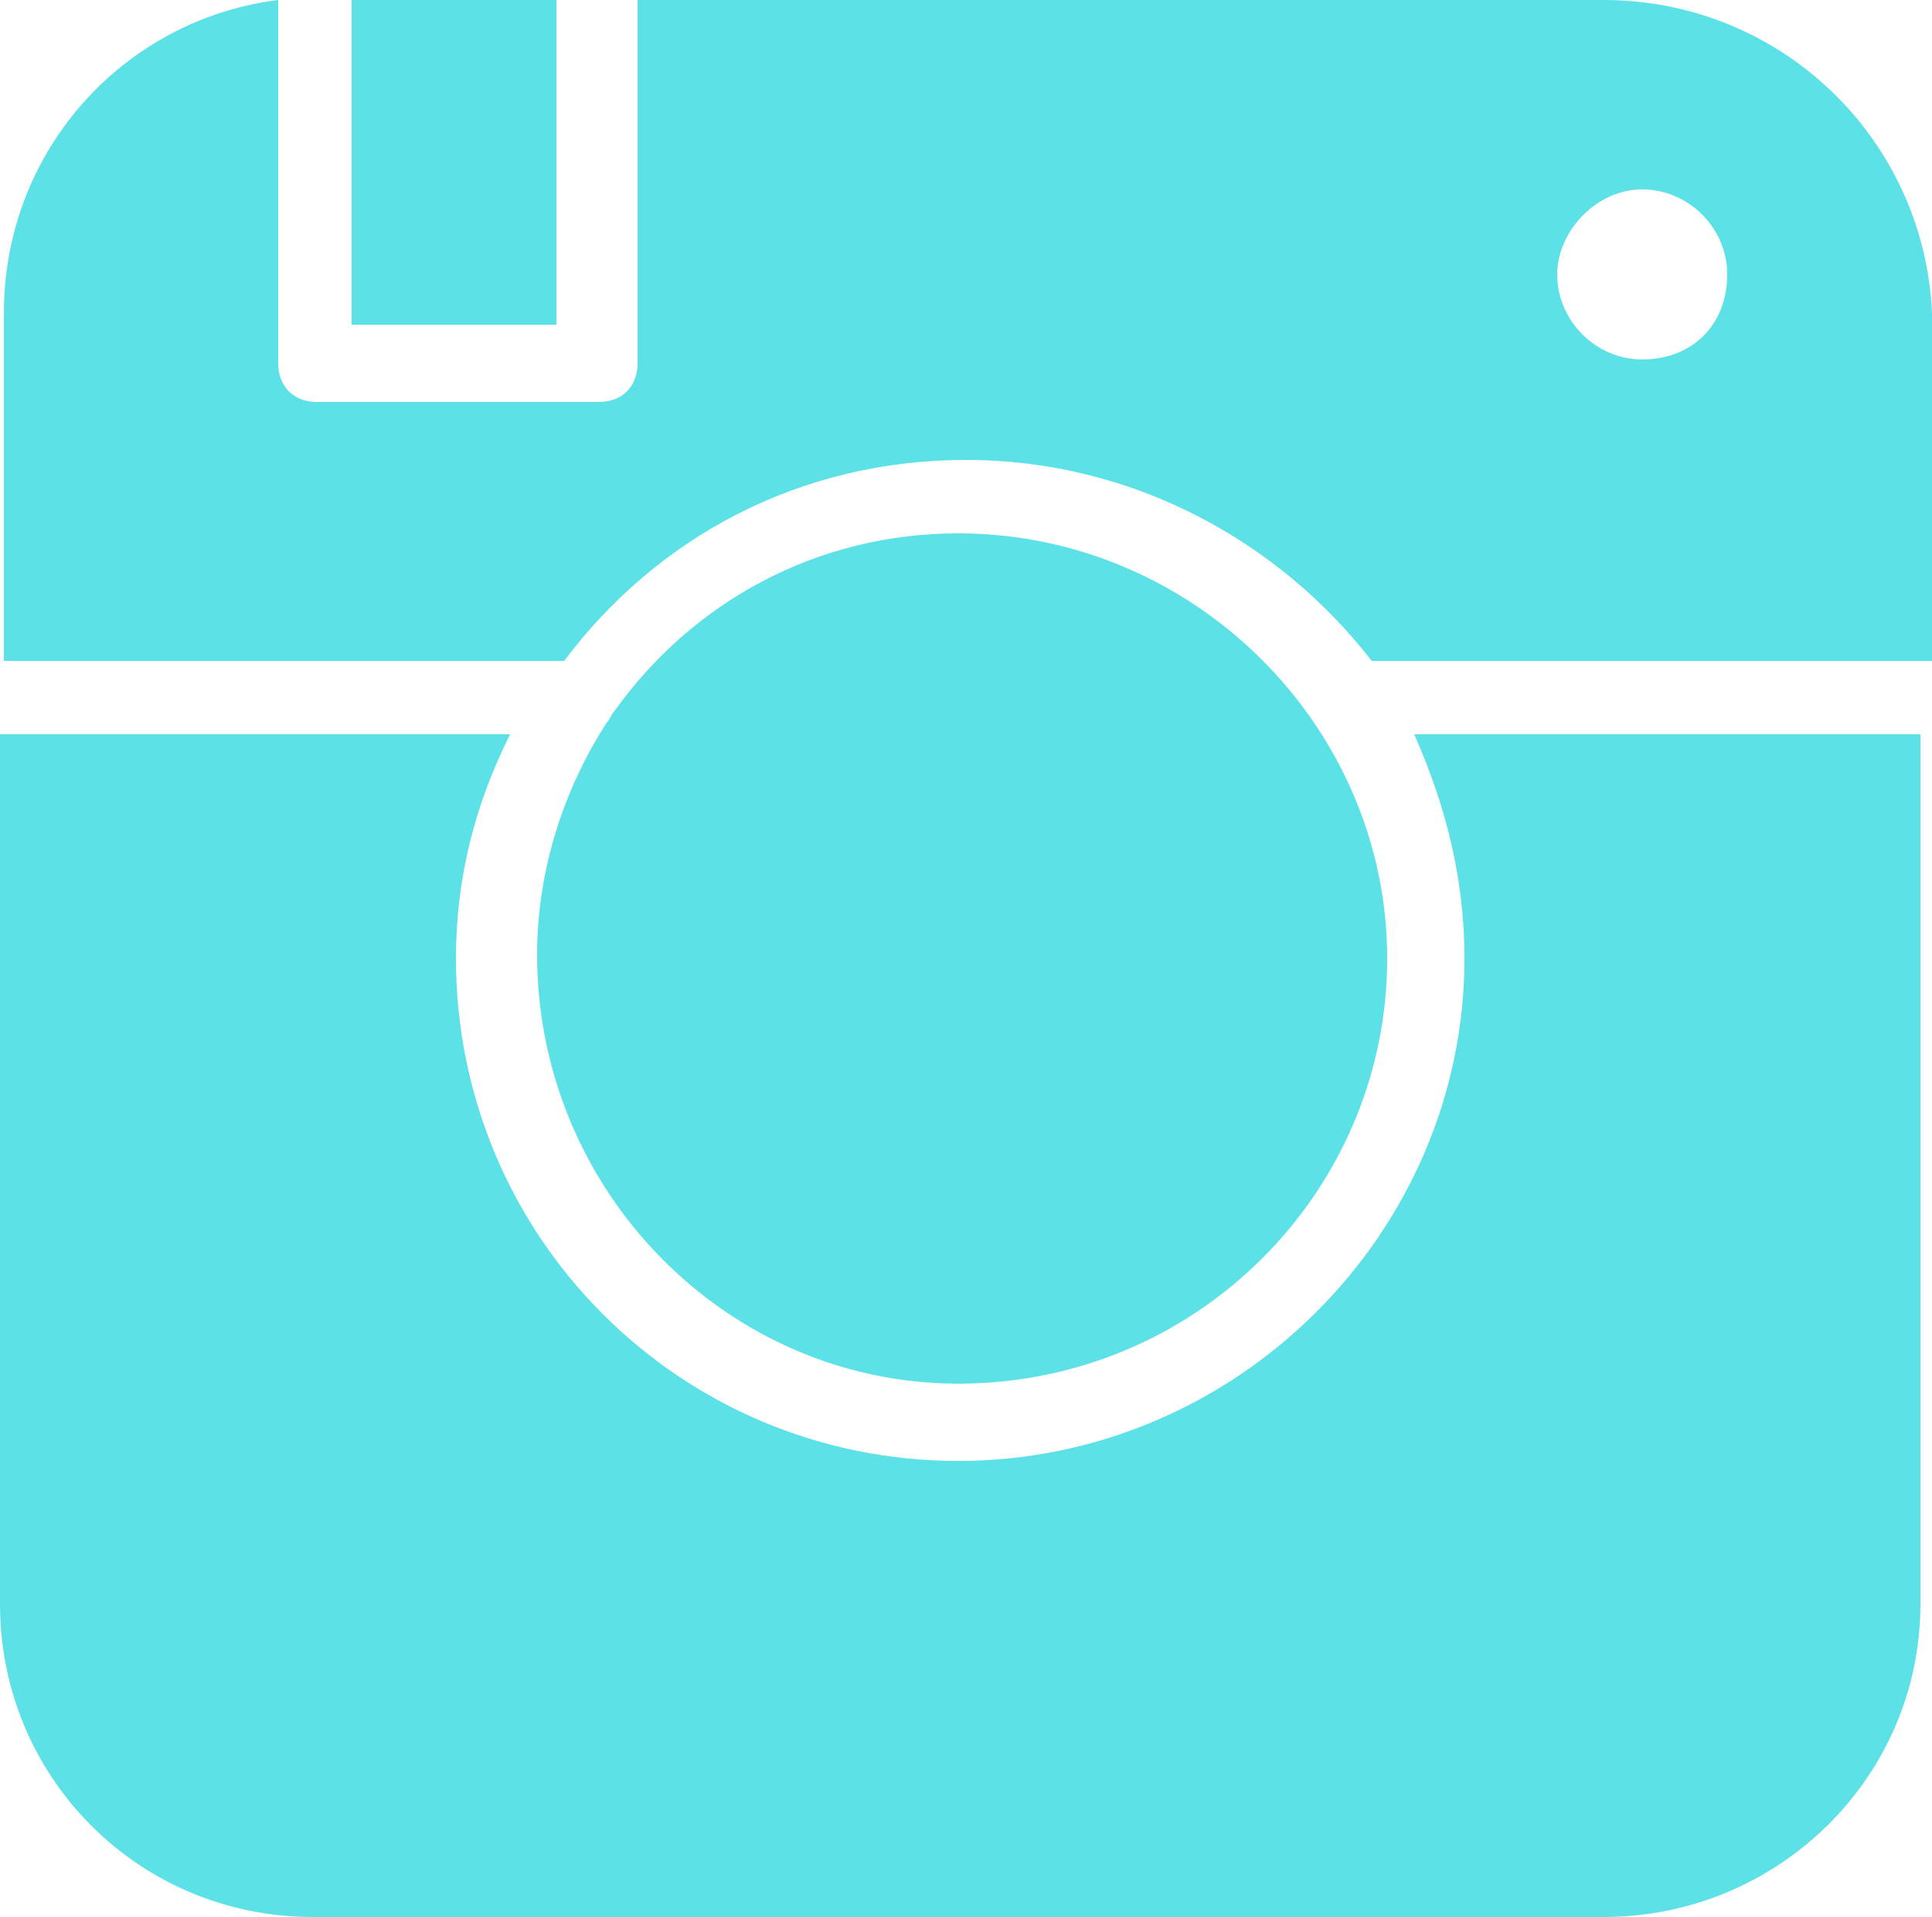 <?xml version="1.0" encoding="UTF-8" standalone="no"?><svg xmlns="http://www.w3.org/2000/svg" xmlns:xlink="http://www.w3.org/1999/xlink" fill="#5ce1e6" height="49.6" preserveAspectRatio="xMidYMid meet" version="1" viewBox="7.1 7.2 50.0 49.6" width="50" zoomAndPan="magnify"><g id="change1_1"><path d="M45,32c0,7.1-5.9,13-13.1,13c-7.2,0-13-5.8-13-13c0-2.1,0.5-4,1.4-5.8H7.1v22.5c0,4.5,3.6,8.1,8.1,8.1h33.4 c4.5,0,8.2-3.6,8.2-8.1V26.2H43.7C44.5,28,45,29.9,45,32z"/><path d="M48.6,7.2H23.6v9.4c0,0.6-0.4,1-1,1h-7.3c-0.6,0-1-0.4-1-1V7.2c-4,0.5-7.1,3.9-7.1,8.1v9h14.5c2.4-3.2,6.1-5.2,10.4-5.2 c4.3,0,8.1,2.1,10.5,5.2h14.5v-9C56.9,10.8,53.2,7.2,48.6,7.2z M49.6,16.5c-1.2,0-2.2-1-2.2-2.2c0-1.1,1-2.2,2.2-2.2 c1.2,0,2.2,1,2.2,2.2C51.8,15.6,50.9,16.5,49.6,16.5z"/><path d="M31.9,43C38.1,43,43,38,43,32s-5-11-11.1-11c-3.7,0-6.9,1.8-8.9,4.6c-0.1,0.1-0.1,0.2-0.2,0.3c-1.1,1.7-1.8,3.8-1.8,6 C21,38,25.9,43,31.9,43z"/><path d="M16.2 7.2H21.5V15.6H16.2z"/></g></svg>